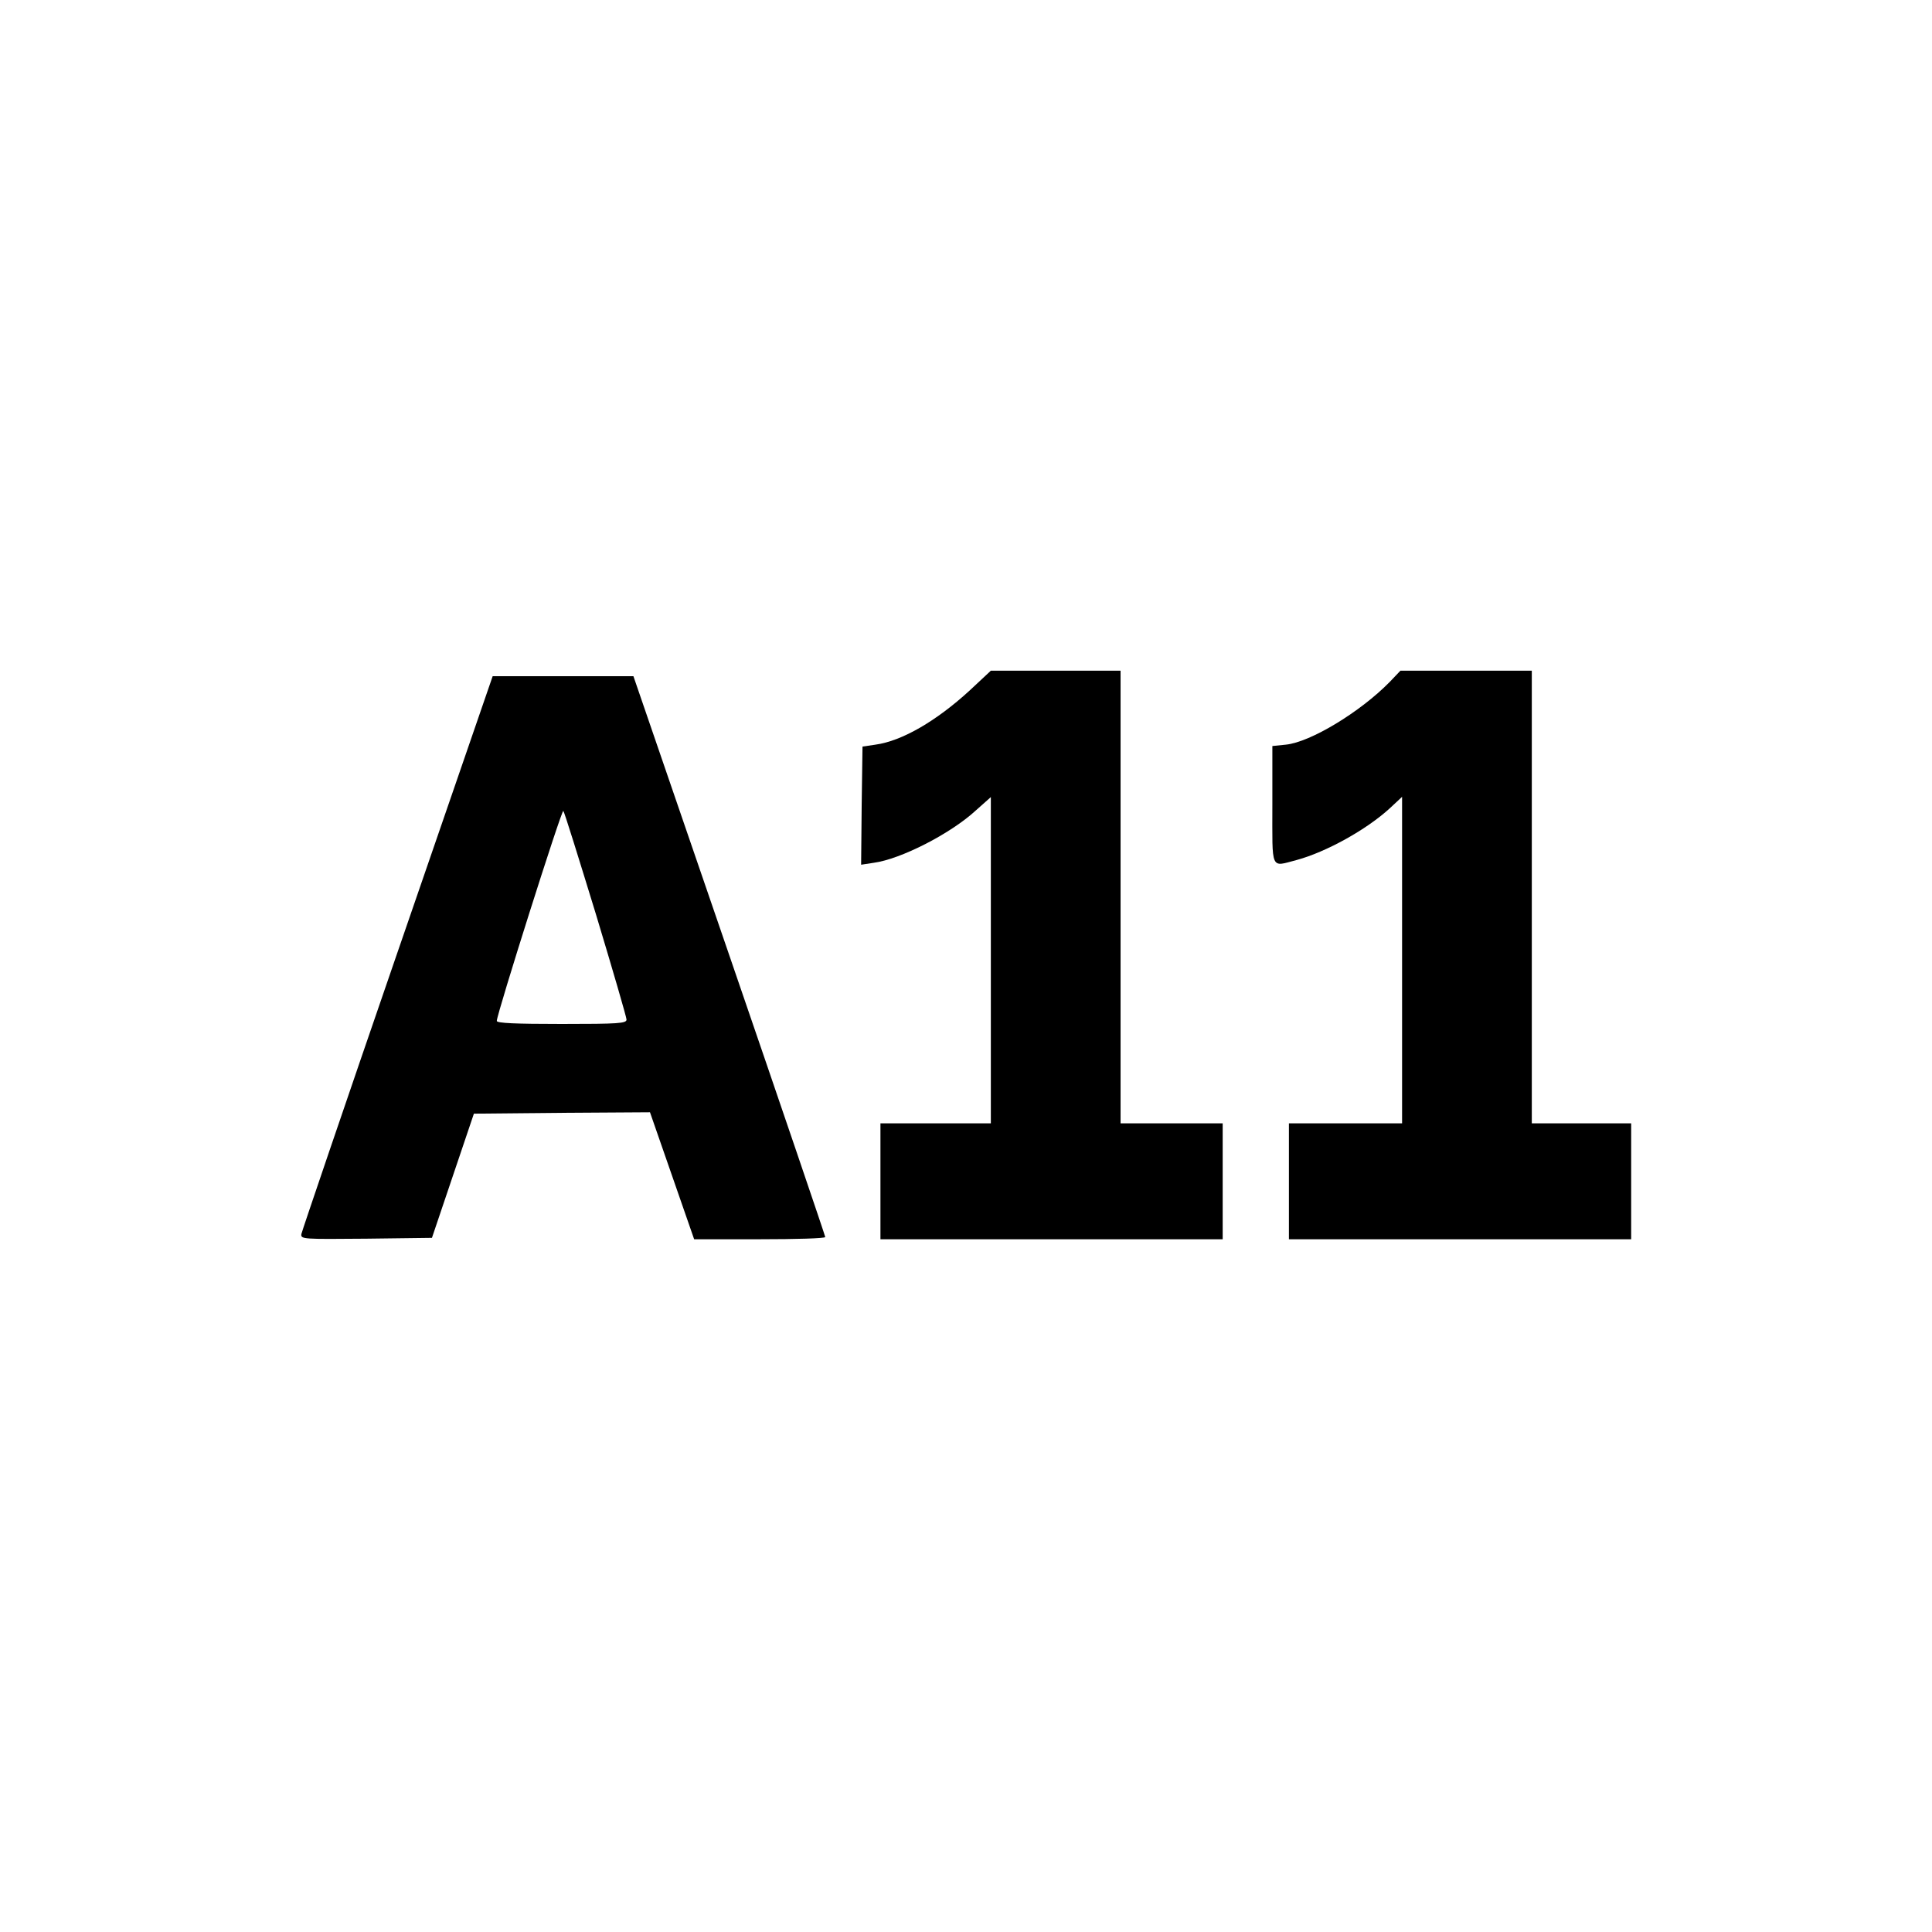 <?xml version="1.0" standalone="no"?>
<!DOCTYPE svg PUBLIC "-//W3C//DTD SVG 20010904//EN"
 "http://www.w3.org/TR/2001/REC-SVG-20010904/DTD/svg10.dtd">
<svg version="1.0" xmlns="http://www.w3.org/2000/svg"
 width="700pt" height="700pt" viewBox="0 0 700 700"
 preserveAspectRatio="xMidYMid meet">
<g transform="translate(0,700) scale(0.1,-0.1)"
fill="#000000" stroke="none">
<path d="M3513 4498 c-120 -110 -245 -183 -341 -196 l-47 -7 -3 -214 -2 -214
46 7 c97 13 278 105 370 190 l54 48 0 -591 0 -591 -200 0 -200 0 0 -210 0
-210 620 0 620 0 0 210 0 210 -185 0 -185 0 0 820 0 820 -235 0 -235 0 -77
-72z"/>
<path d="M5035 4529 c-107 -109 -287 -218 -376 -227 l-49 -5 0 -213 c0 -242
-8 -225 88 -200 107 29 253 110 337 187 l45 42 0 -592 0 -591 -205 0 -205 0 0
-210 0 -210 620 0 620 0 0 210 0 210 -180 0 -180 0 0 820 0 820 -238 0 -238 0
-39 -41z"/>
<path d="M1440 3549 c-190 -551 -346 -1010 -348 -1020 -3 -19 5 -19 235 -17
l238 3 76 225 76 225 319 3 319 2 80 -230 80 -230 237 0 c131 0 238 3 238 8 0
4 -156 463 -347 1019 l-348 1013 -255 0 -255 0 -345 -1001z m719 139 c61 -202
111 -374 111 -382 0 -14 -28 -16 -235 -16 -169 0 -235 3 -235 11 0 25 235 767
241 761 4 -4 56 -172 118 -374z"/>
</g>
</svg>
